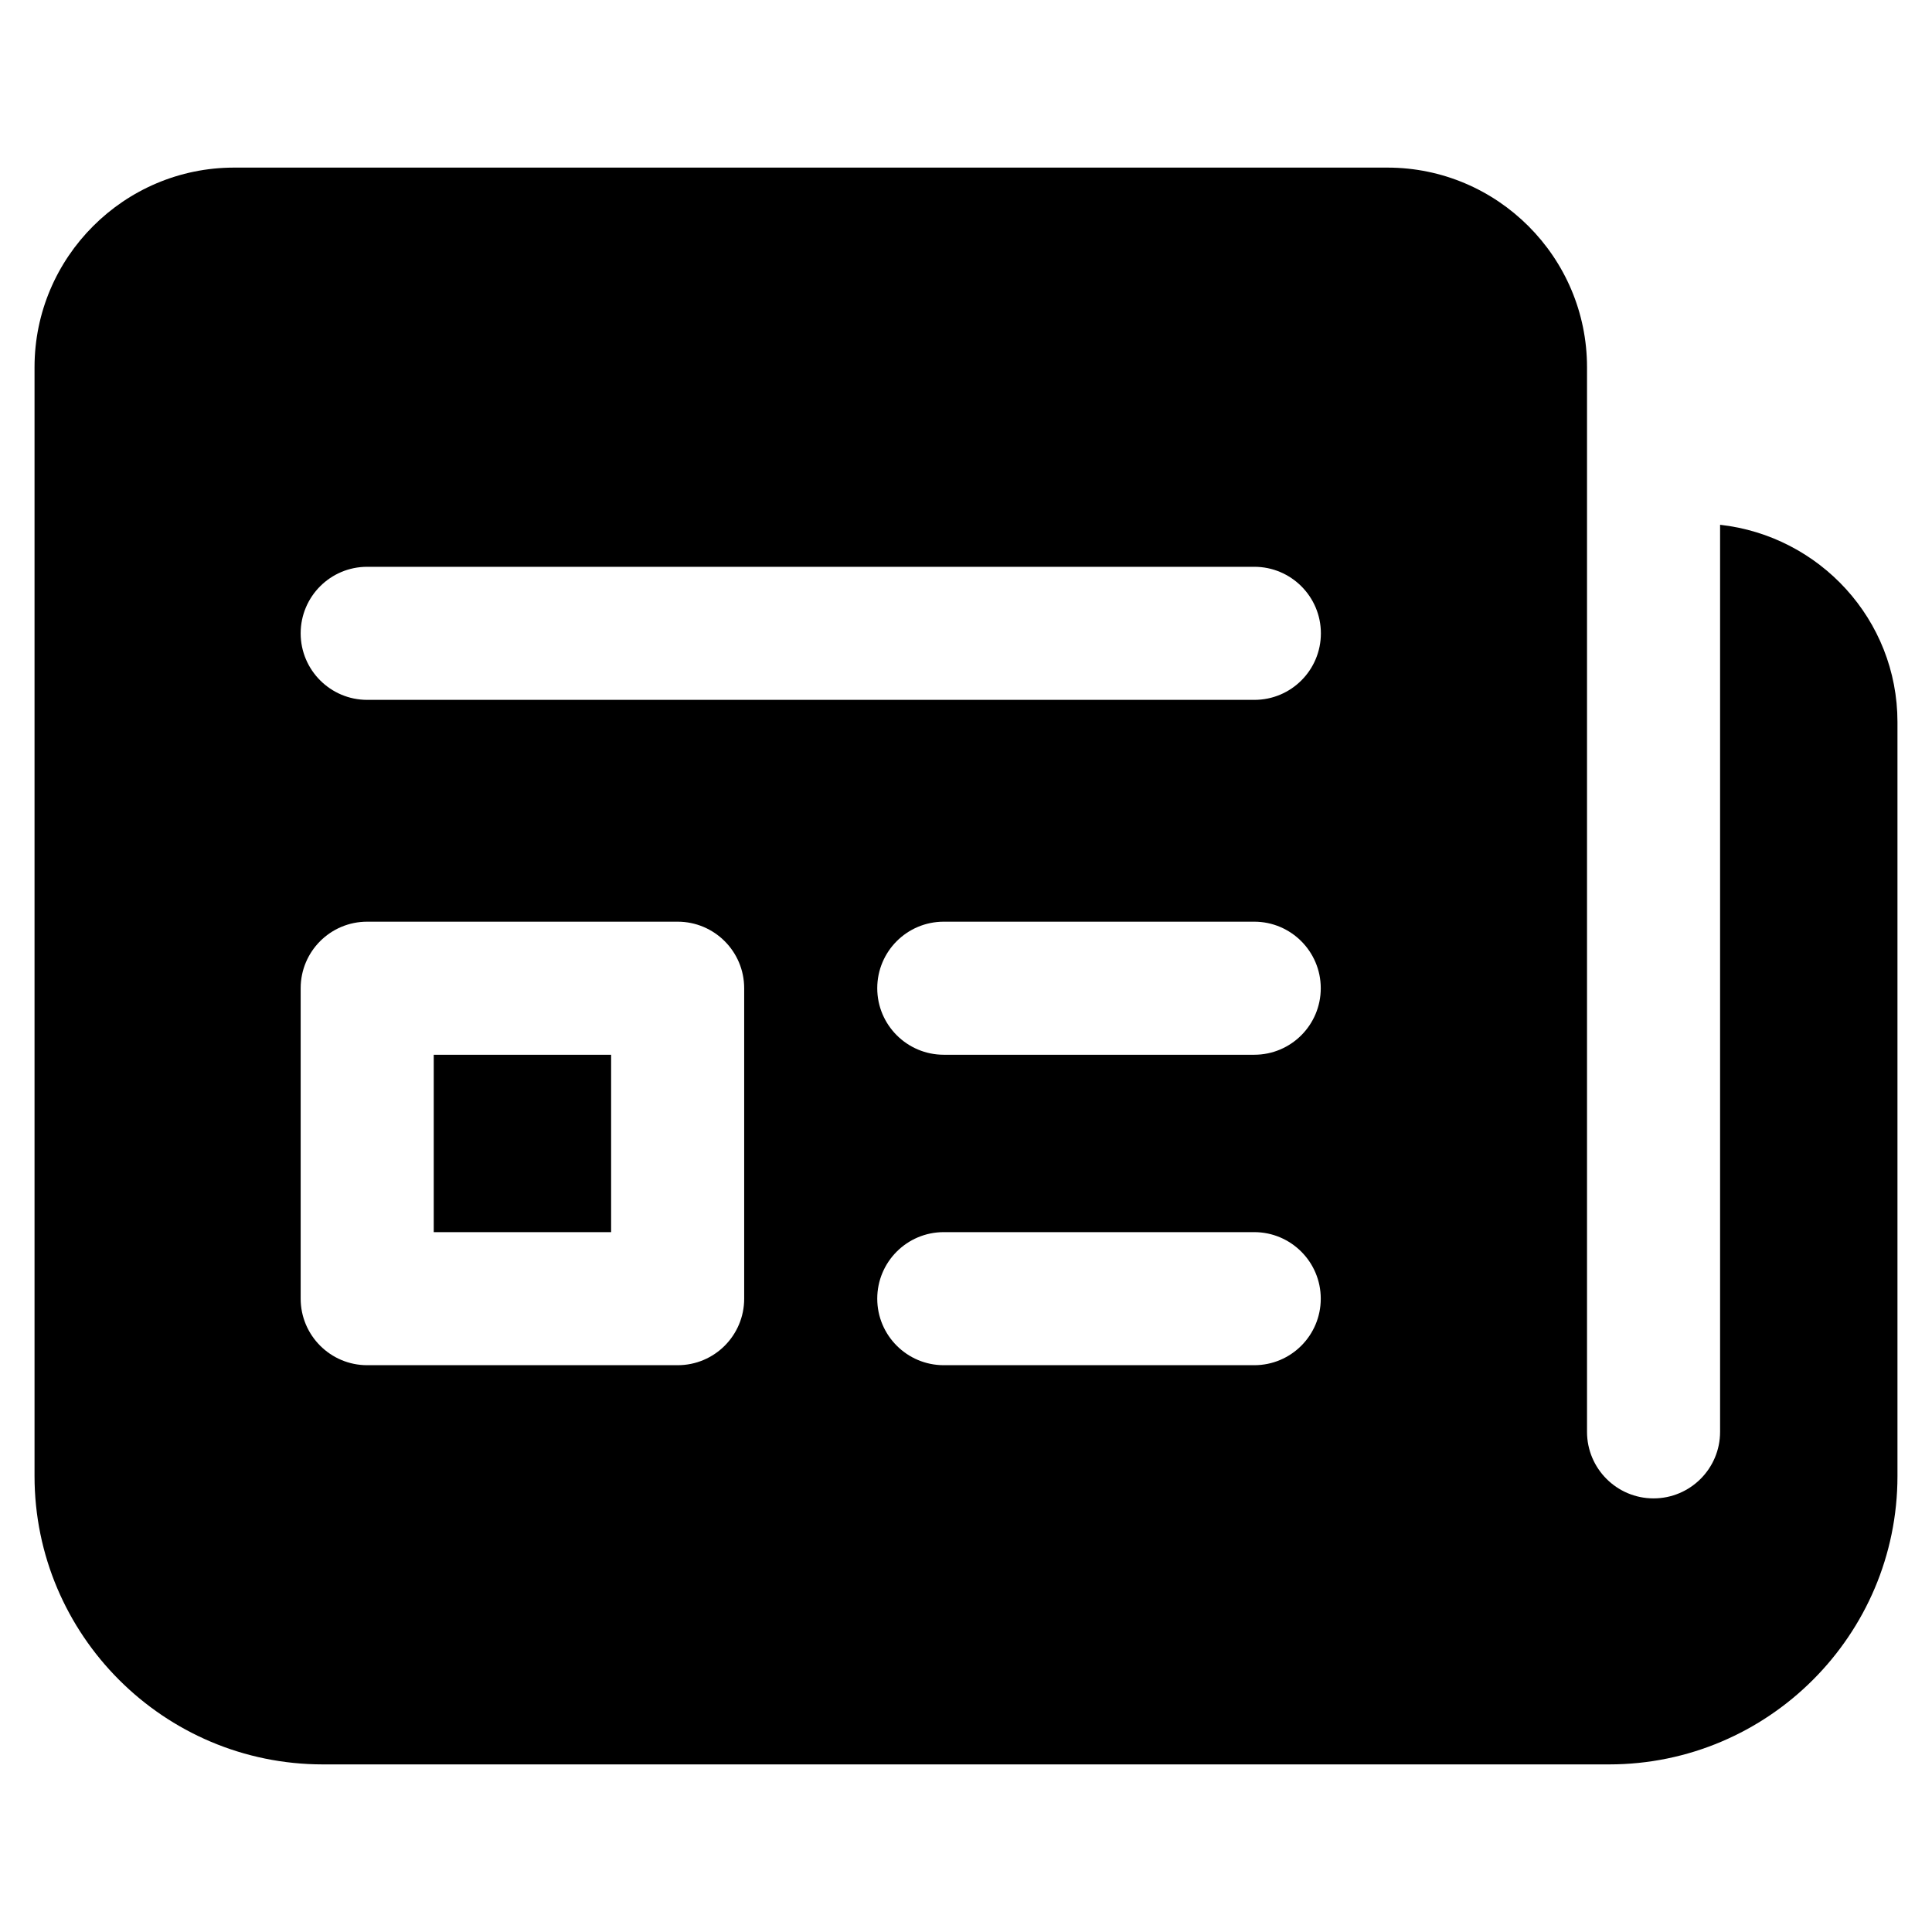 <?xml version="1.0" encoding="UTF-8"?>
<svg id="Layer_1" data-name="Layer 1" xmlns="http://www.w3.org/2000/svg" viewBox="0 0 16 16">
  <path id="ico-noticias" d="M1.939,1.388c-.911,0-1.653,.742-1.653,1.653V12.224c0,1.317,1.071,2.388,2.388,2.388H13.326c1.317,0,2.388-1.071,2.388-2.388V5.98c0-.849-.645-1.542-1.469-1.634v7.512c0,.304-.247,.551-.551,.551s-.551-.247-.551-.551V3.041c0-.911-.742-1.653-1.653-1.653H1.939Zm1.102,3.306h7.347c.304,0,.551,.247,.551,.551s-.246,.551-.551,.551H3.041c-.304,0-.551-.247-.551-.551s.246-.551,.551-.551Zm0,2.939h2.571c.304,0,.551,.247,.551,.551v2.571c0,.304-.246,.551-.551,.551H3.041c-.304,0-.551-.247-.551-.551v-2.571c0-.304,.246-.551,.551-.551Zm4.775,0h2.571c.304,0,.551,.247,.551,.551s-.246,.551-.551,.551h-2.571c-.304,0-.551-.247-.551-.551s.246-.551,.551-.551Zm-4.224,1.102v1.469h1.469v-1.469h-1.469Zm4.224,1.469h2.571c.304,0,.551,.247,.551,.551s-.246,.551-.551,.551h-2.571c-.304,0-.551-.247-.551-.551s.246-.551,.551-.551Z"/>
</svg>